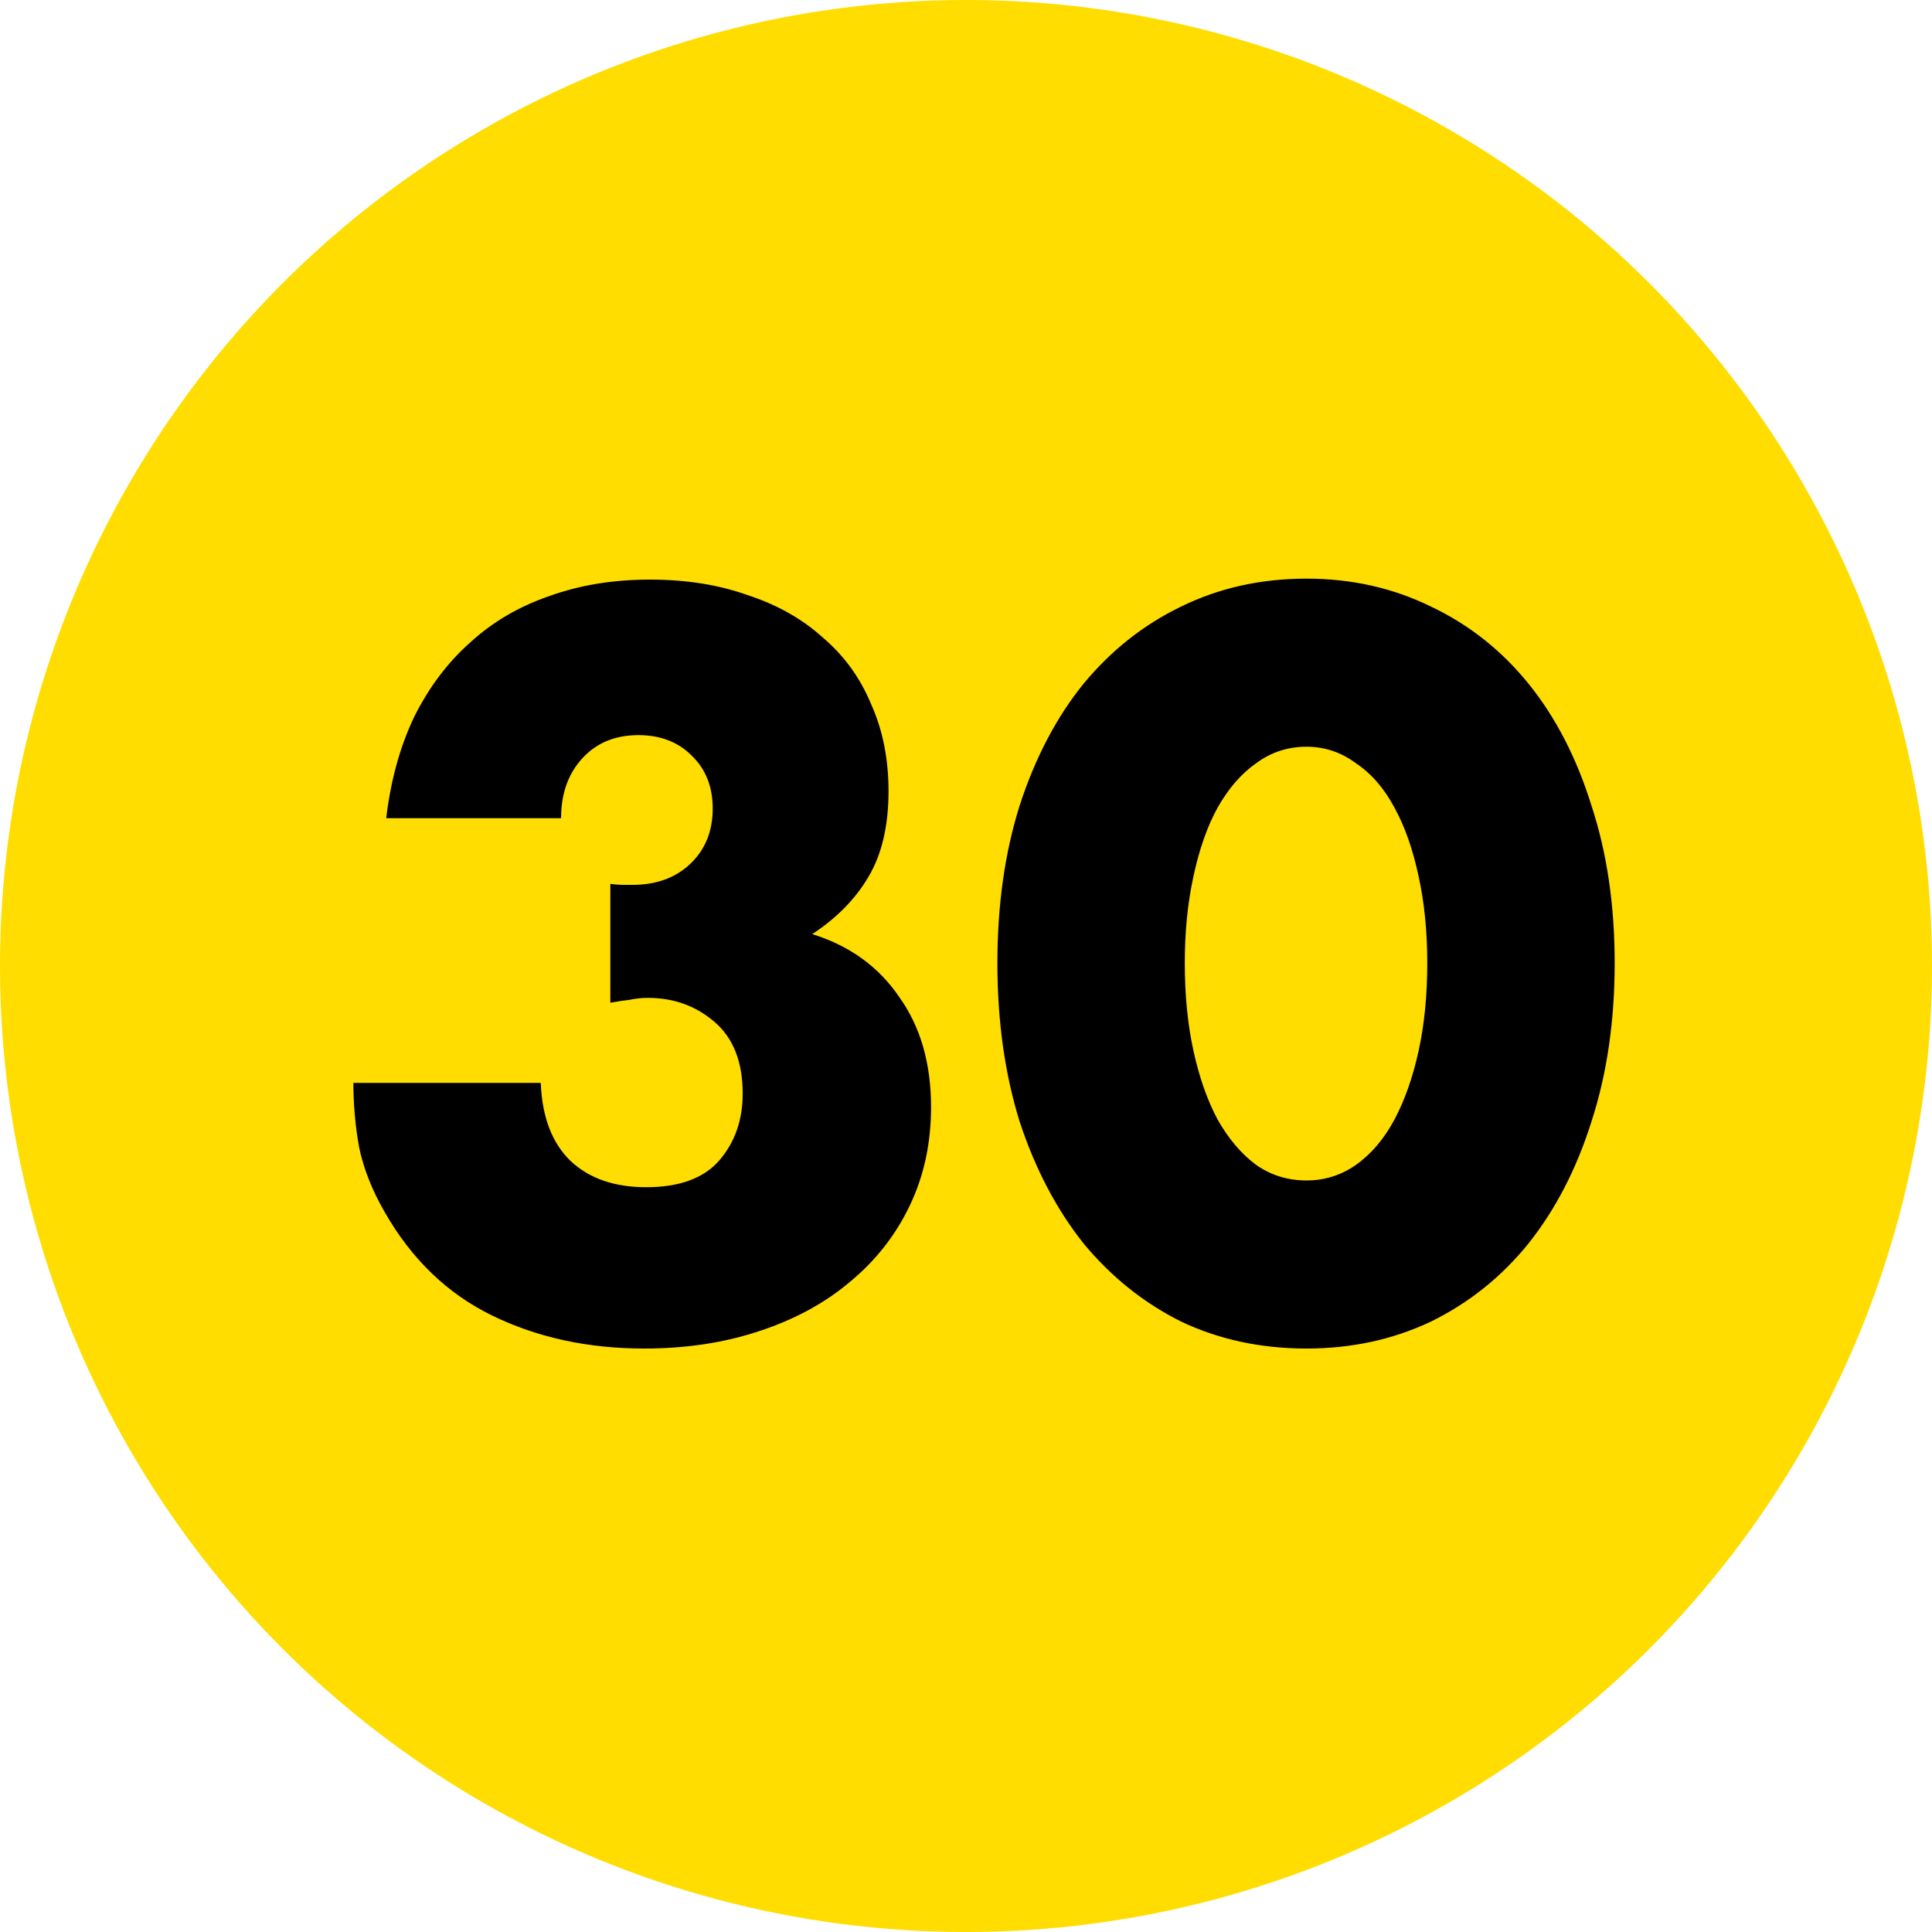 <?xml version="1.0" encoding="UTF-8"?> <svg xmlns="http://www.w3.org/2000/svg" width="80" height="80" viewBox="0 0 80 80" fill="none"> <circle cx="40" cy="40" r="40" fill="#FFDD00"></circle> <path d="M25.273 36.6C25.486 36.627 25.659 36.64 25.793 36.64C25.953 36.64 26.086 36.64 26.192 36.64C27.179 36.64 27.979 36.347 28.593 35.76C29.206 35.173 29.512 34.413 29.512 33.48C29.512 32.573 29.219 31.84 28.633 31.28C28.073 30.72 27.339 30.44 26.433 30.44C25.473 30.44 24.699 30.76 24.113 31.4C23.526 32.04 23.233 32.867 23.233 33.88H15.992C16.179 32.307 16.566 30.907 17.152 29.68C17.766 28.453 18.539 27.427 19.473 26.6C20.406 25.747 21.499 25.107 22.753 24.68C24.006 24.227 25.392 24 26.913 24C28.406 24 29.753 24.213 30.953 24.64C32.179 25.04 33.219 25.627 34.072 26.4C34.953 27.147 35.619 28.067 36.072 29.16C36.553 30.227 36.792 31.427 36.792 32.76C36.792 34.2 36.513 35.387 35.953 36.32C35.419 37.227 34.646 38.013 33.633 38.68C35.179 39.16 36.379 40.027 37.233 41.28C38.112 42.507 38.553 44.027 38.553 45.84C38.553 47.333 38.259 48.693 37.672 49.92C37.086 51.147 36.259 52.2 35.193 53.08C34.153 53.96 32.899 54.64 31.433 55.12C29.992 55.6 28.406 55.84 26.672 55.84C24.352 55.84 22.259 55.387 20.392 54.48C18.526 53.573 17.032 52.133 15.912 50.16C15.406 49.28 15.059 48.4 14.873 47.52C14.713 46.64 14.633 45.747 14.633 44.84H22.392C22.446 46.253 22.859 47.333 23.633 48.08C24.406 48.8 25.446 49.16 26.753 49.16C28.139 49.16 29.152 48.787 29.793 48.04C30.433 47.293 30.753 46.373 30.753 45.28C30.753 43.973 30.366 42.987 29.593 42.32C28.819 41.653 27.899 41.32 26.832 41.32C26.566 41.32 26.312 41.347 26.073 41.4C25.832 41.427 25.566 41.467 25.273 41.52V36.6ZM49.06 39.88C49.06 41.213 49.18 42.427 49.42 43.52C49.66 44.613 49.993 45.56 50.42 46.36C50.873 47.16 51.407 47.787 52.02 48.24C52.633 48.667 53.327 48.88 54.1 48.88C54.847 48.88 55.527 48.667 56.14 48.24C56.78 47.787 57.313 47.16 57.74 46.36C58.167 45.56 58.5 44.613 58.74 43.52C58.98 42.427 59.1 41.213 59.1 39.88C59.1 38.573 58.98 37.373 58.74 36.28C58.5 35.16 58.167 34.213 57.74 33.44C57.313 32.64 56.78 32.027 56.14 31.6C55.527 31.147 54.847 30.92 54.1 30.92C53.327 30.92 52.633 31.147 52.02 31.6C51.407 32.027 50.873 32.64 50.42 33.44C49.993 34.213 49.66 35.16 49.42 36.28C49.18 37.373 49.06 38.573 49.06 39.88ZM41.3 39.88C41.3 37.48 41.607 35.307 42.22 33.36C42.86 31.387 43.74 29.707 44.86 28.32C46.007 26.933 47.353 25.867 48.9 25.12C50.473 24.347 52.207 23.96 54.1 23.96C55.967 23.96 57.687 24.347 59.26 25.12C60.833 25.867 62.18 26.933 63.3 28.32C64.42 29.707 65.287 31.387 65.9 33.36C66.54 35.307 66.86 37.48 66.86 39.88C66.86 42.28 66.54 44.467 65.9 46.44C65.287 48.387 64.42 50.067 63.3 51.48C62.18 52.867 60.833 53.947 59.26 54.72C57.687 55.467 55.967 55.84 54.1 55.84C52.207 55.84 50.473 55.467 48.9 54.72C47.353 53.947 46.007 52.867 44.86 51.48C43.74 50.067 42.86 48.387 42.22 46.44C41.607 44.467 41.3 42.28 41.3 39.88Z" fill="black"></path> </svg> 
